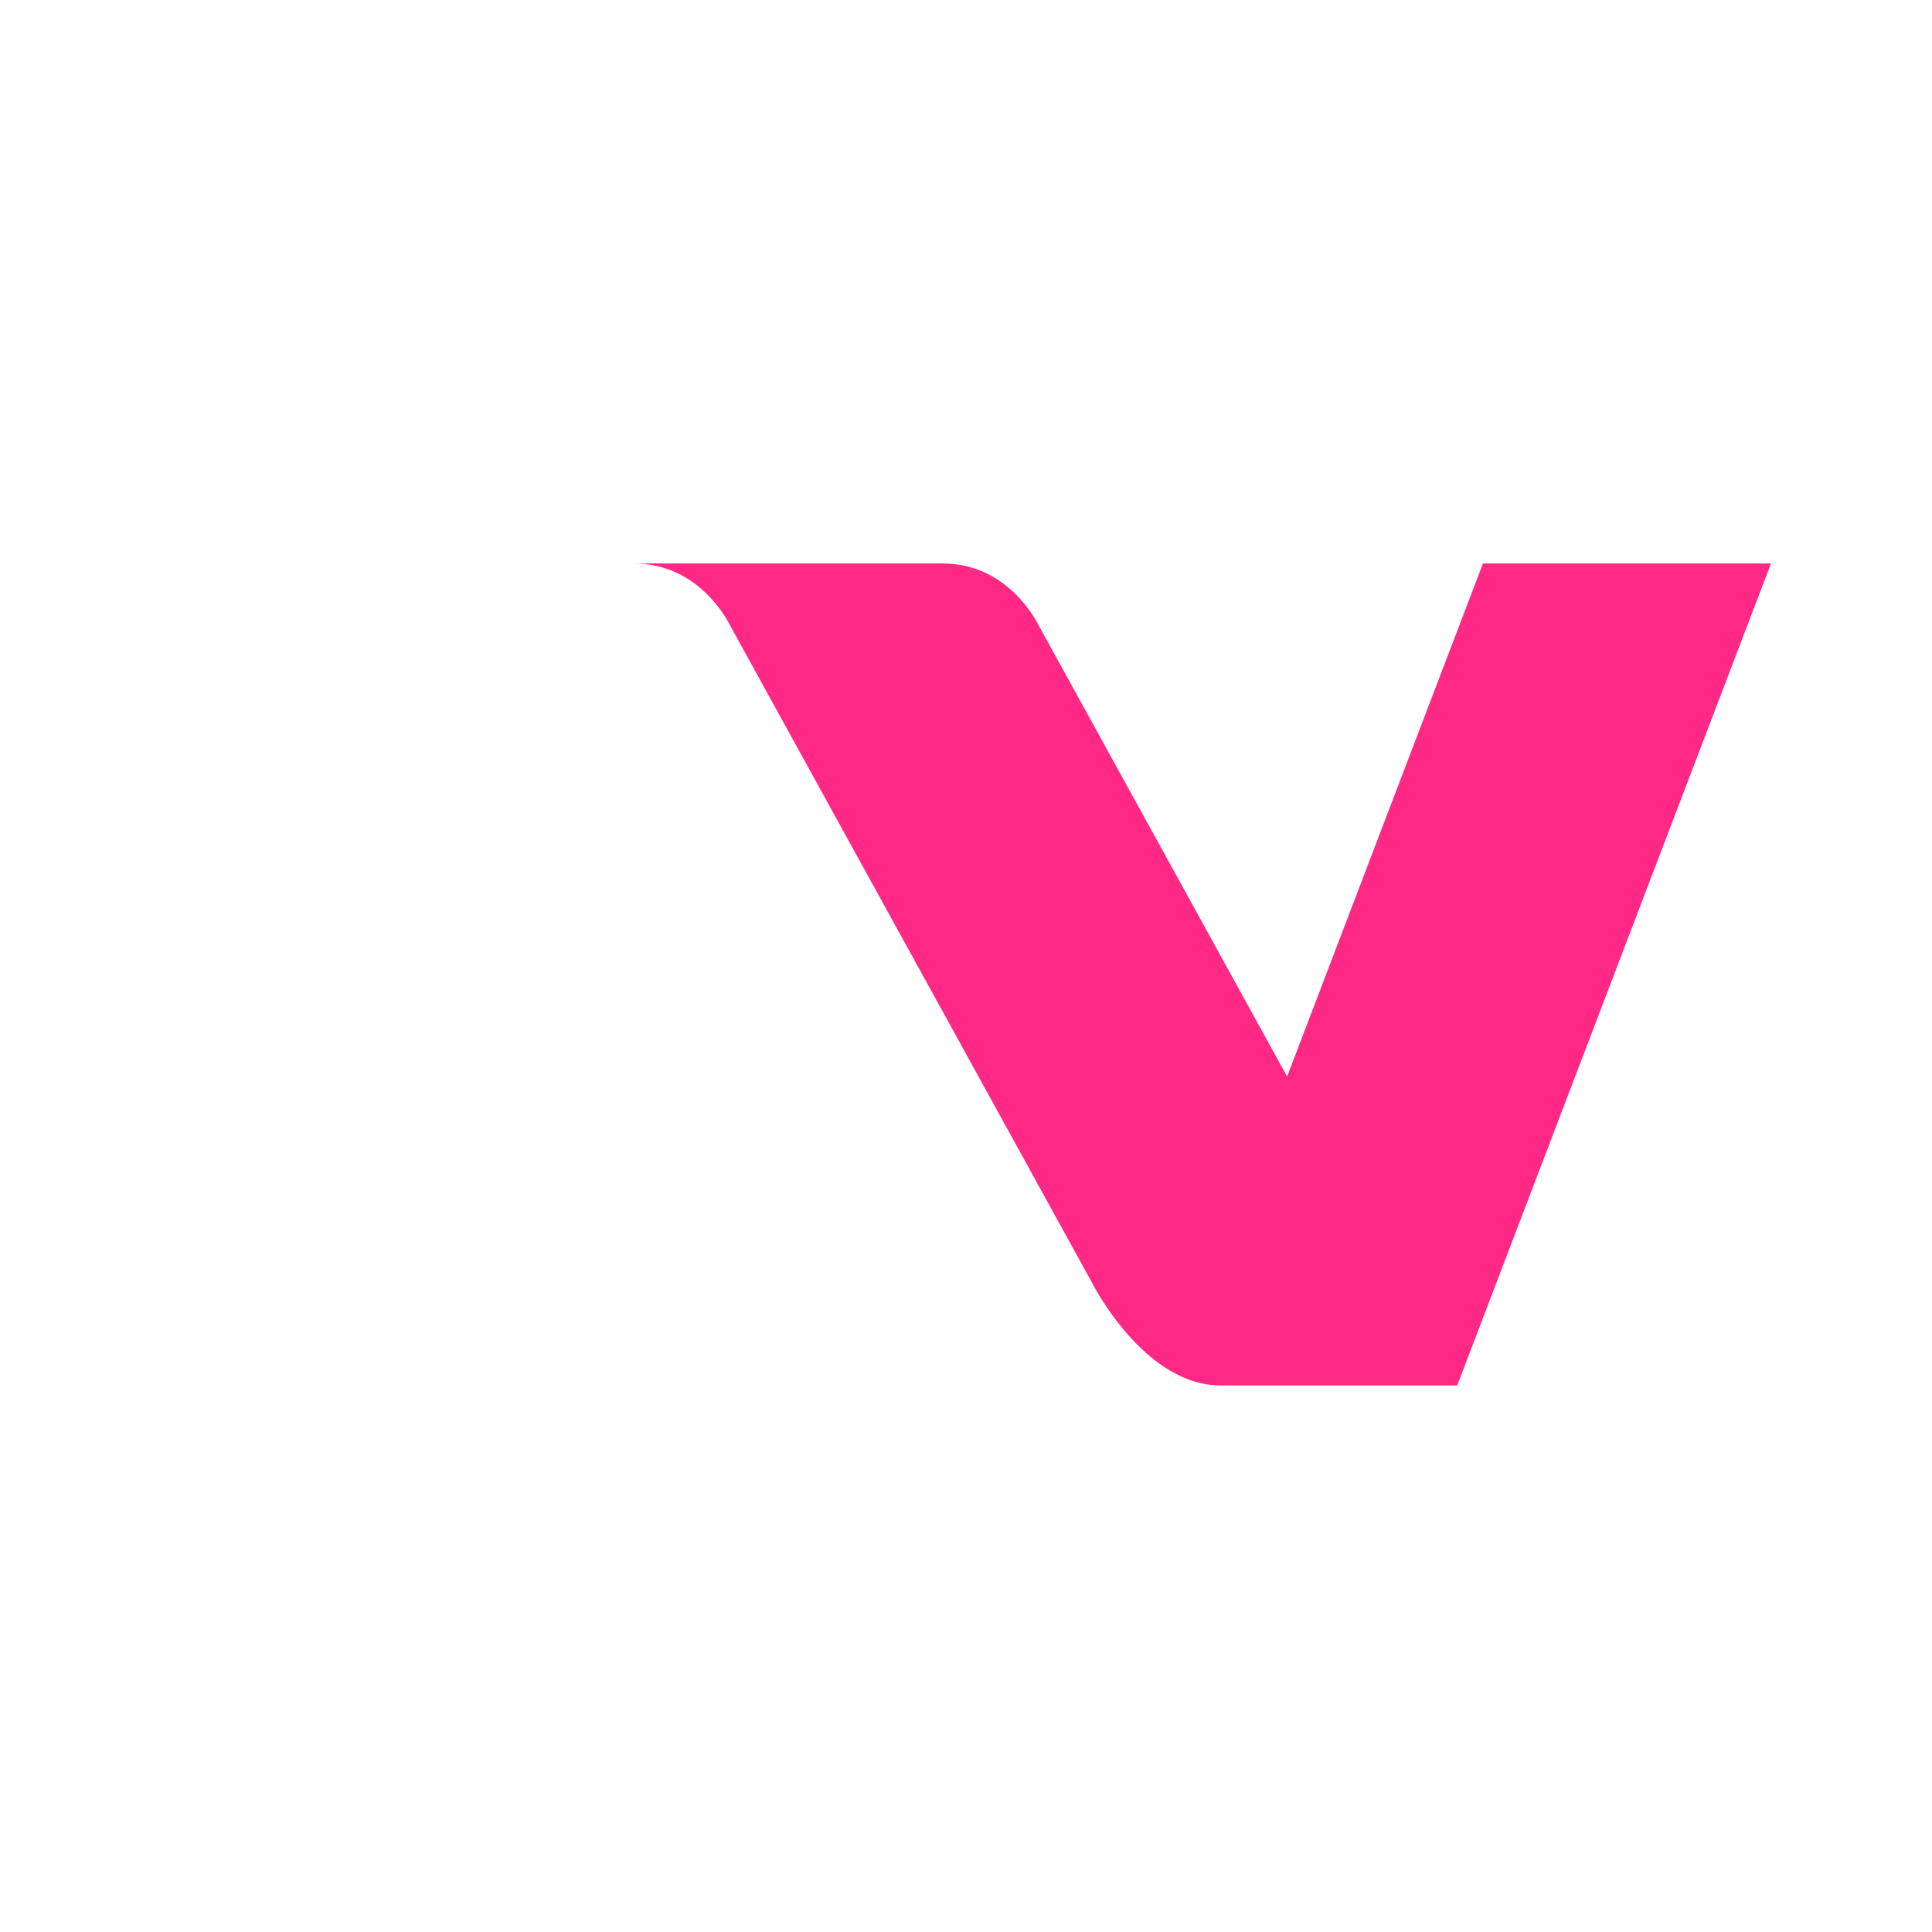 <svg xmlns="http://www.w3.org/2000/svg" version="1.1" xmlns:xlink="http://www.w3.org/1999/xlink" width="128" height="128"><svg width="128" height="128" viewBox="0 0 128 128" fill="none" xmlns="http://www.w3.org/2000/svg">
<rect width="128" height="128" rx="24" fill="url(#paint0_linear_2716_582)"></rect>
<path fill-rule="evenodd" clip-rule="evenodd" d="M10.667 91.788H31.235L40.303 67.638L49.857 84.981C49.857 84.981 53.265 91.788 58.377 91.788H74.735C69.623 91.788 66.215 84.981 66.215 84.981L46.935 49.975L42.223 41.417C42.223 41.417 40.315 37.333 35.885 37.333C31.114 37.333 29.58 41.417 29.58 41.417L10.667 91.788ZM92.796 37.333H75.076L68.588 54.329L78.765 74.09L92.796 37.333Z" fill="white"></path>
<path d="M42.019 37.333C46.449 37.333 48.358 41.417 48.358 41.417L72.349 84.981C72.349 84.981 75.757 91.788 80.869 91.788H96.545L117.333 37.333H98.249L85.275 71.324L68.805 41.417C68.805 41.417 66.897 37.333 62.466 37.333H42.019Z" fill="#FF2885"></path>
<defs>
<linearGradient id="SvgjsLinearGradient1001" x1="64" y1="0" x2="64" y2="128" gradientUnits="userSpaceOnUse">
<stop stop-color="#1F023D"></stop>
<stop offset="1" stop-color="#0B0B1C"></stop>
</linearGradient>
</defs>
</svg><style>@media (prefers-color-scheme: light) { :root { filter: none; } }
@media (prefers-color-scheme: dark) { :root { filter: none; } }
</style></svg>